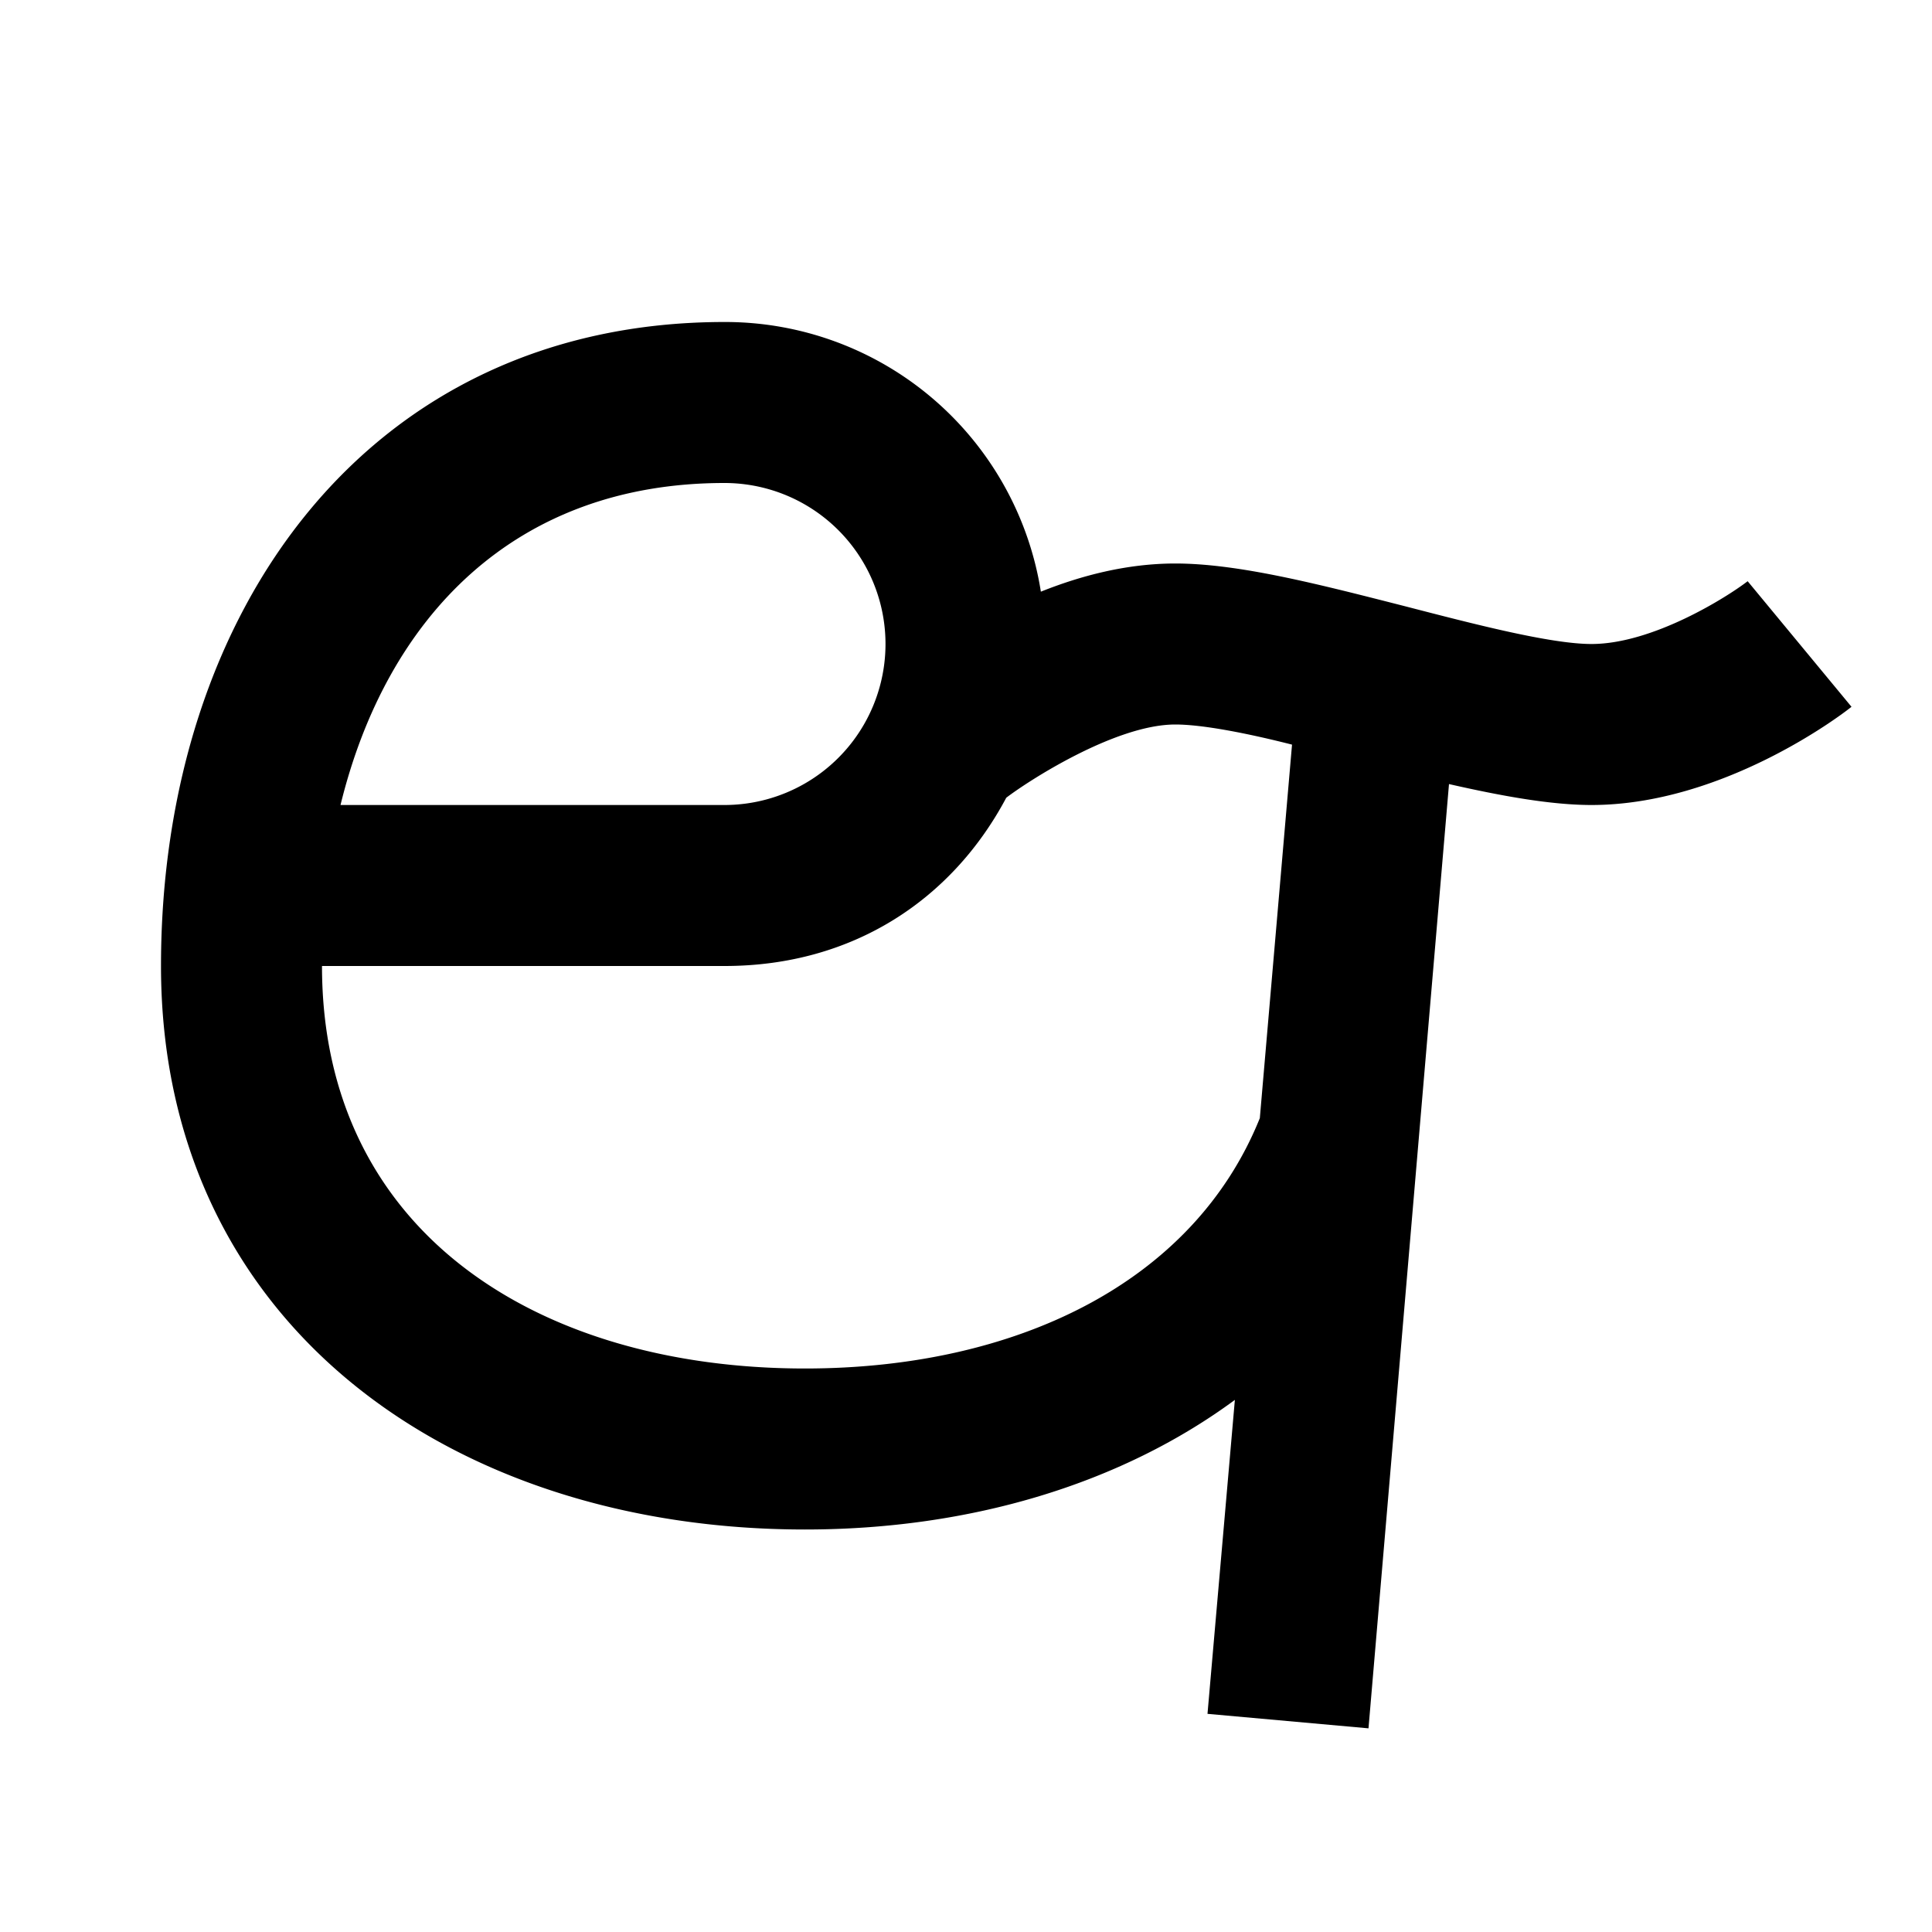 <?xml version="1.0" encoding="utf-8"?>
<!-- Generator: www.svgicons.com -->
<svg xmlns="http://www.w3.org/2000/svg" width="800" height="800" viewBox="0 0 24 24">
<path fill="currentColor" d="m23 8.78l-1.29-1.56c-.26.2-1.18.78-1.94.78c-.51 0-1.47-.25-2.32-.47C16.39 7.26 15.39 7 14.6 7c-.6 0-1.17.15-1.67.35A3.97 3.97 0 0 0 9 4c-4.42 0-7 3.58-7 8s3.58 7 8 7c2.06 0 3.93-.57 5.34-1.61l-.34 3.9l2 .18l1-11.73c.66.15 1.27.26 1.77.26c1.61 0 3.07-1.09 3.23-1.22M9 6a2 2 0 0 1 2 2a2 2 0 0 1-2 2H4.23C4.8 7.67 6.39 6 9 6m1 11c-3.31 0-6-1.69-6-5h5c1.6 0 2.83-.83 3.5-2.09c.26-.2 1.35-.91 2.1-.91c.34 0 .9.11 1.45.25l-.4 4.64C14.82 15.95 12.6 17 10 17"/>
</svg>